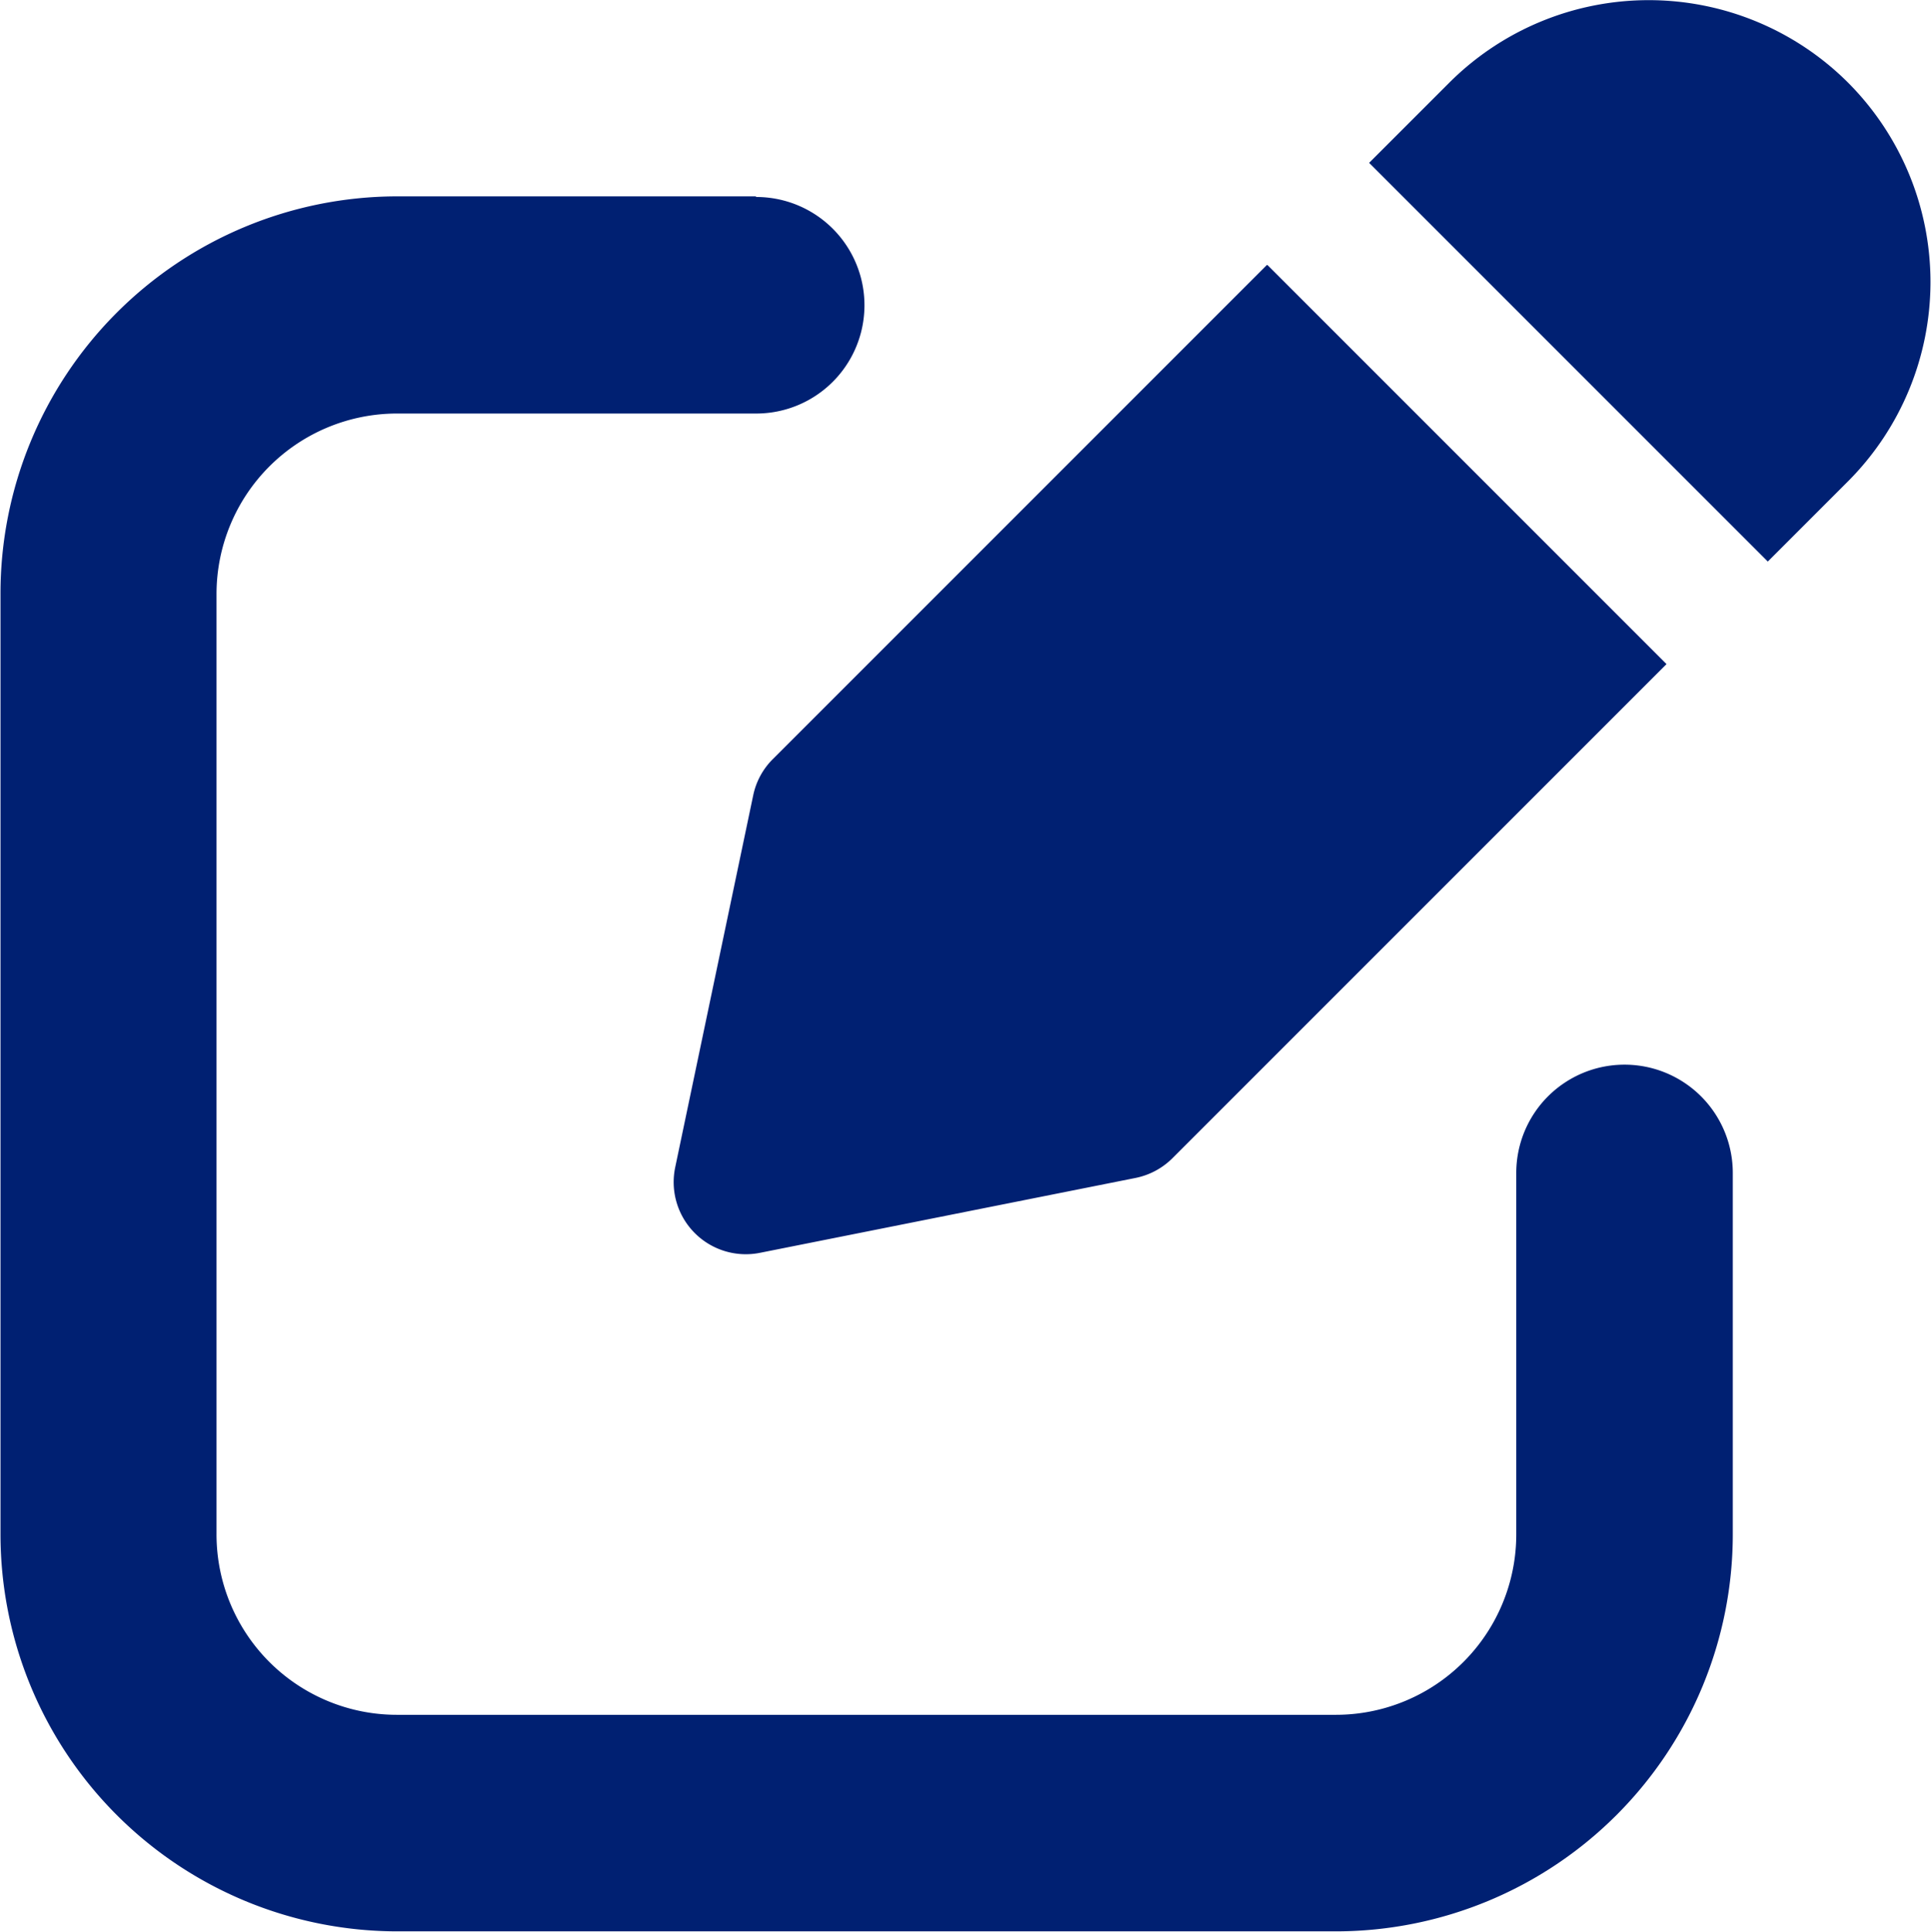<svg xmlns="http://www.w3.org/2000/svg" width="15.5" height="15.506" viewBox="0 0 15.5 15.506">
  <g id="_10239803_edit_tool_pencil_write_writing_icon" data-name="10239803_edit_tool_pencil_write_writing_icon" transform="translate(-2.496 -2.742)">
    <path id="Path_2" data-name="Path 2" d="M8.562,5.462l-2.885,0A3.187,3.187,0,0,0,2.5,8.654V16.2a3.187,3.187,0,0,0,3.187,3.187h7.535A3.187,3.187,0,0,0,16.405,16.2V13.3a.869.869,0,1,0-1.738,0v2.9a1.448,1.448,0,0,1-1.449,1.449H5.683A1.448,1.448,0,0,1,4.234,16.2V8.654A1.449,1.449,0,0,1,5.681,7.205l2.885,0a.869.869,0,1,0,0-1.738Z" transform="translate(0 -1.144)" fill="#002072" fill-rule="evenodd"/>
    <path id="Path_3" data-name="Path 3" d="M16.59,4.868,12.623,8.835a.575.575,0,0,0-.157.29l-.626,2.985a.579.579,0,0,0,.681.687l3.01-.6a.582.582,0,0,0,.3-.159l3.966-3.966-3.2-3.2Zm.82-.819,3.2,3.2.644-.644a2.265,2.265,0,0,0,0-3.2h0a2.265,2.265,0,0,0-3.2,0Z" transform="translate(-3.924)" fill="#002072" fill-rule="evenodd"/>
  </g>
</svg>
